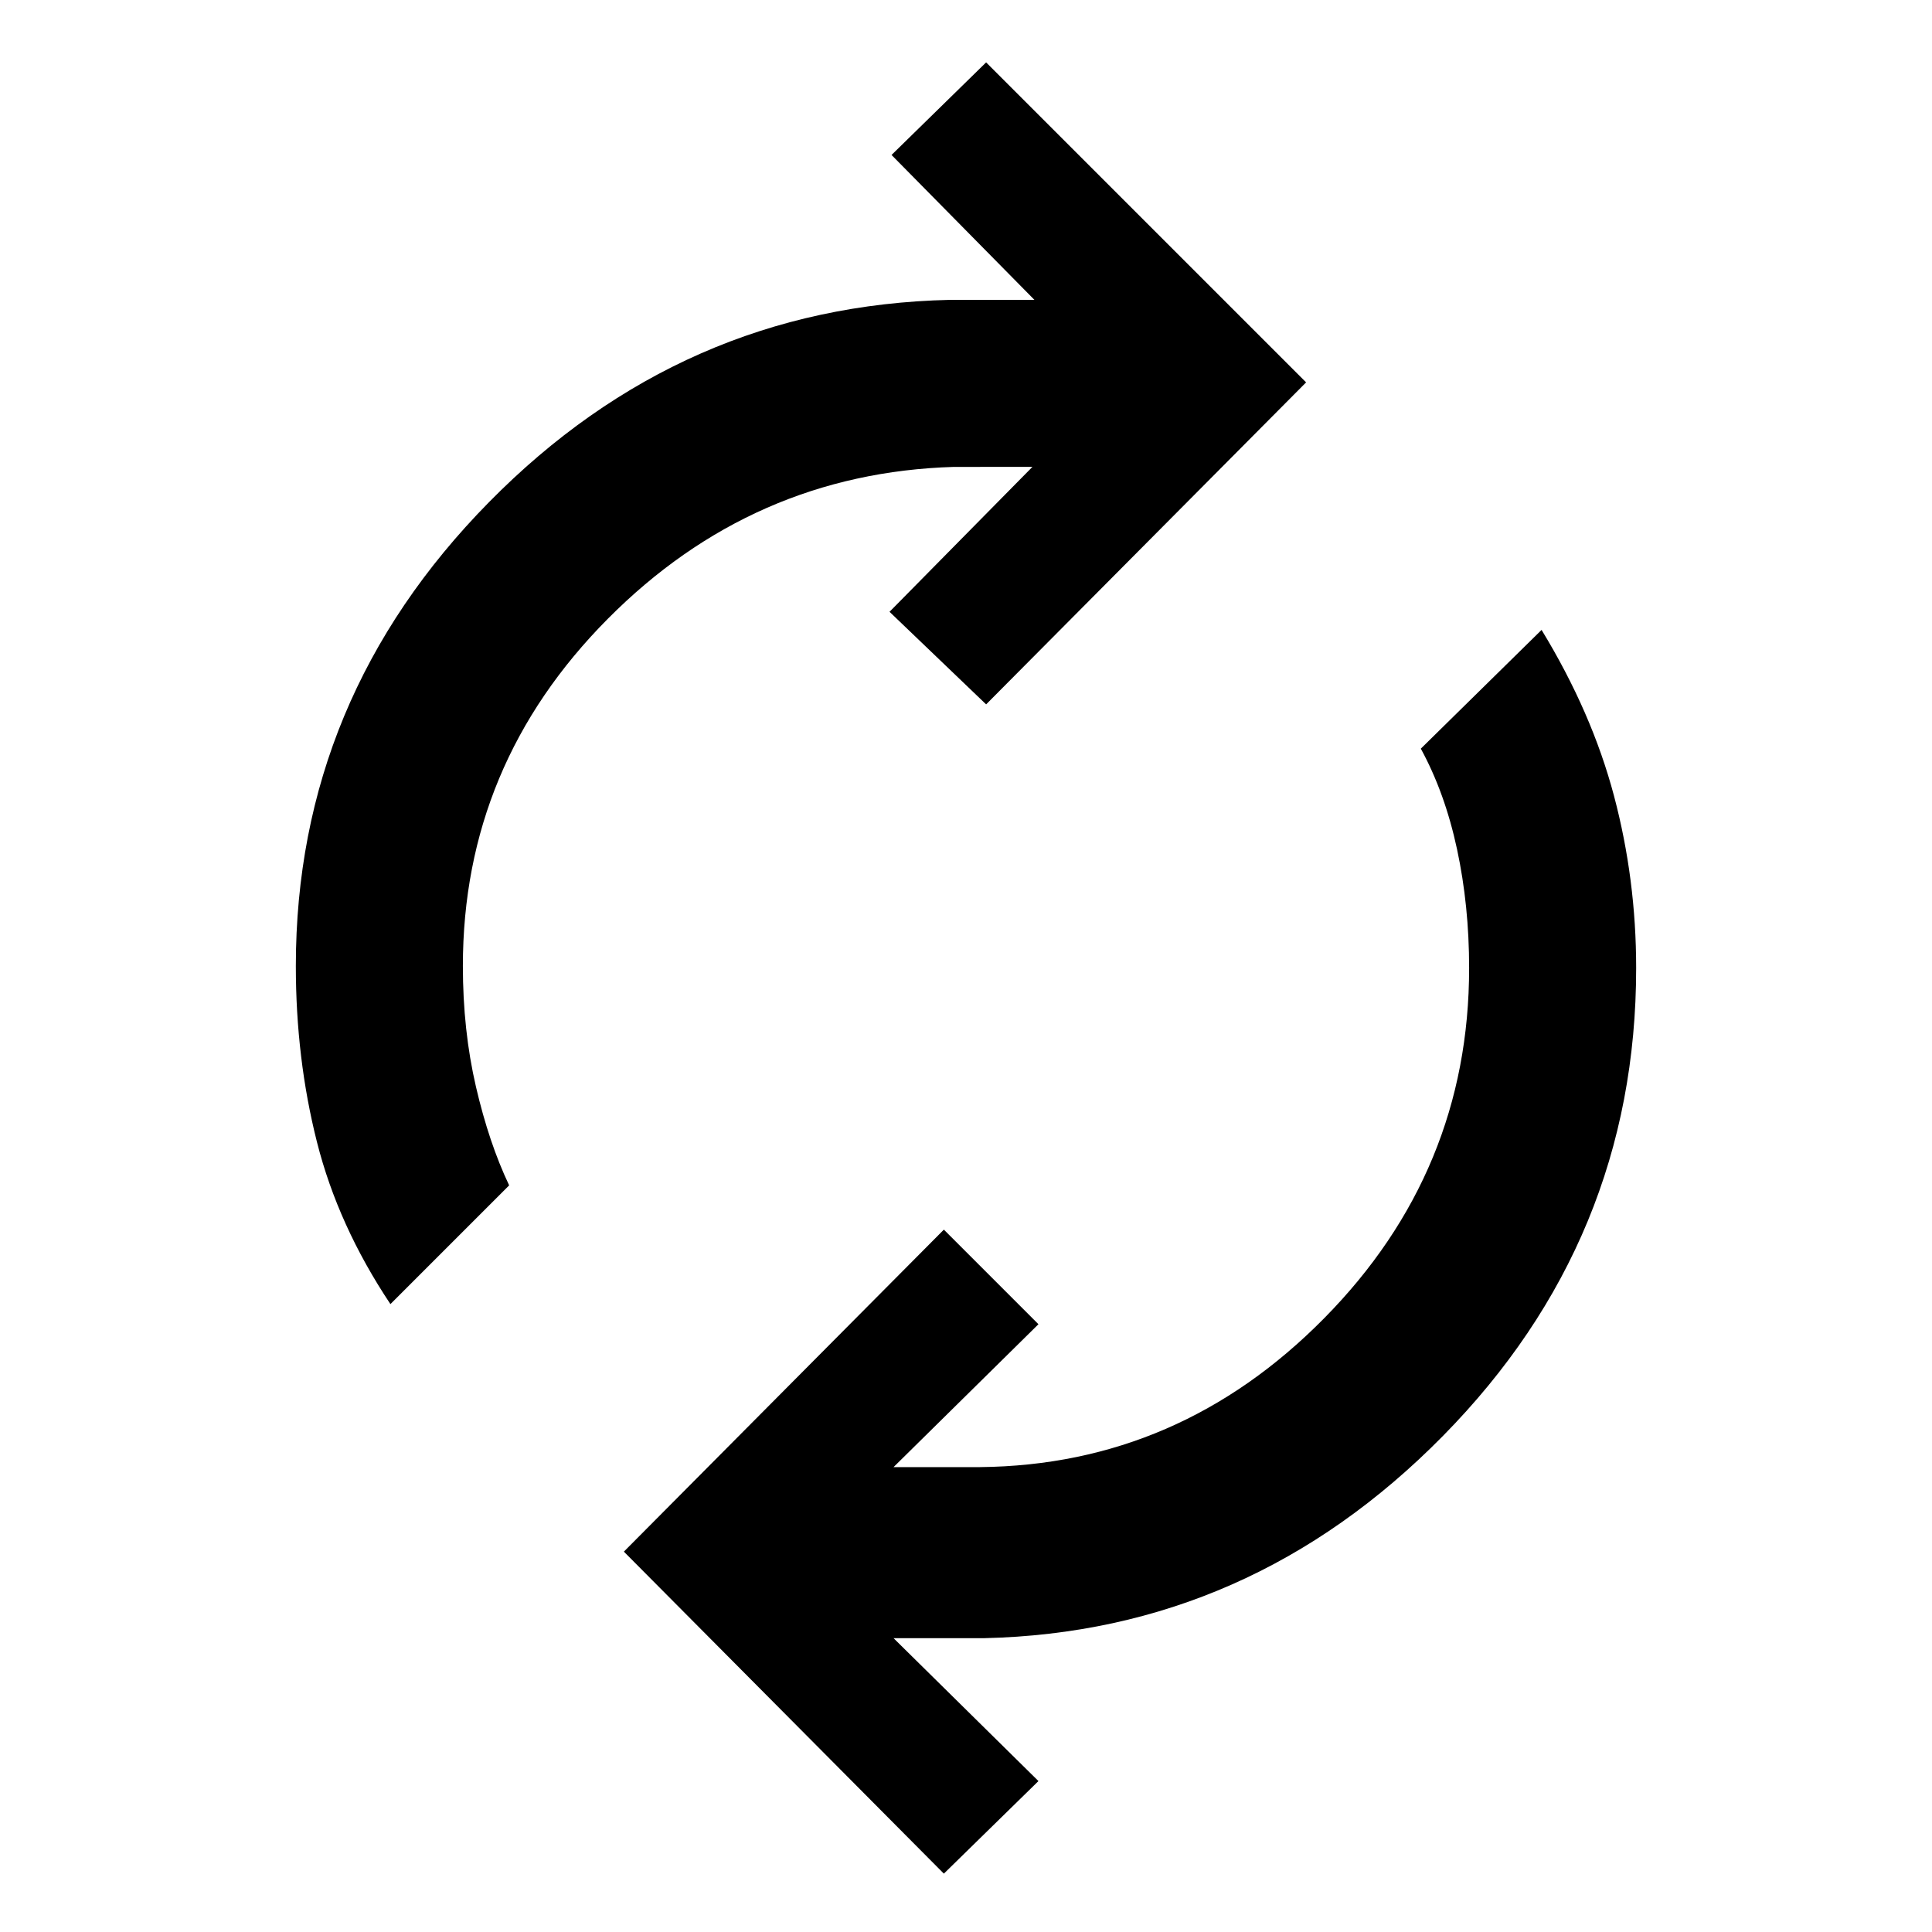 <svg xmlns="http://www.w3.org/2000/svg" height="48" width="48"><path d="M9.7 32.4q-1.3-1.95-1.825-4.025Q7.35 26.3 7.35 24q0-6.65 4.8-11.525T23.6 7.45h2.1l-3.55-3.6 2.35-2.3 7.95 7.95-7.95 8-2.4-2.3 3.55-3.6H23.7q-5 .15-8.6 3.775Q11.5 19 11.5 24q0 1.6.325 3t.825 2.45Zm13.75 14.15-7.95-8 7.95-8 2.35 2.35-3.6 3.55h2.15q4.95-.05 8.55-3.7 3.6-3.65 3.6-8.7 0-1.55-.3-2.95-.3-1.4-.9-2.5l3-2.95q1.25 2.05 1.8 4.125t.55 4.275q0 6.75-4.8 11.625T24.45 40.7H22.2l3.6 3.55Z"/></svg>